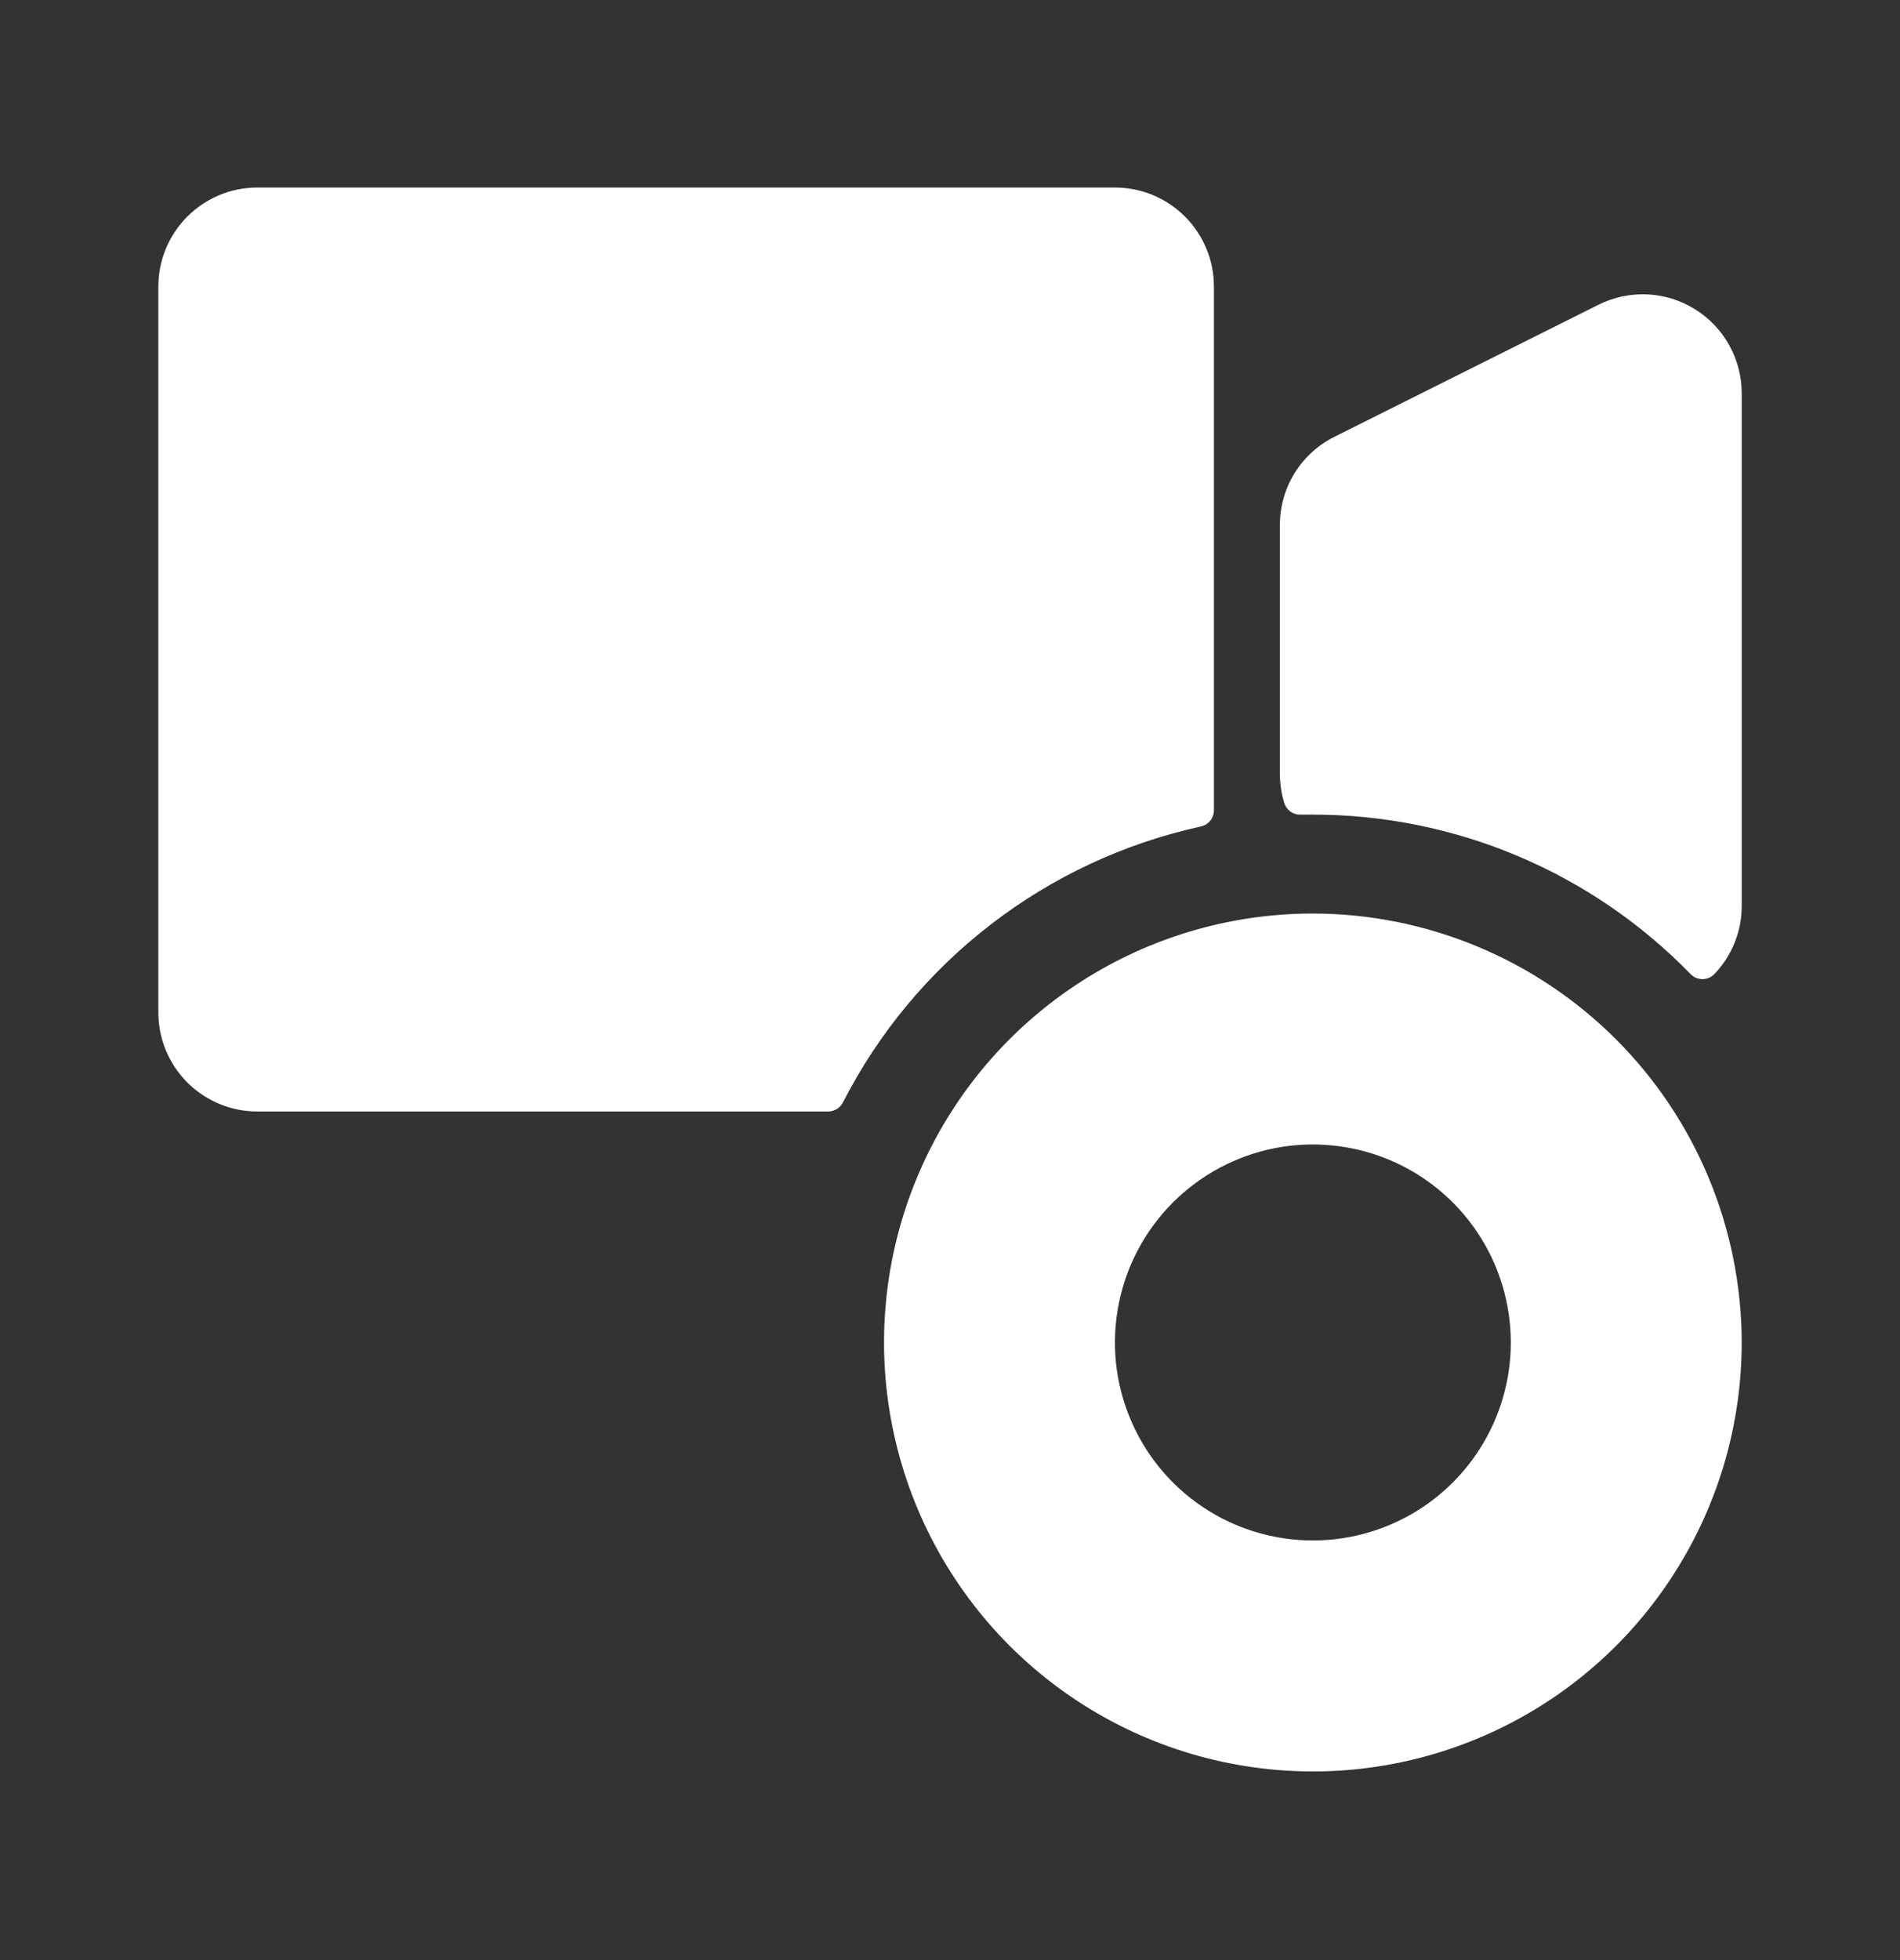 <svg width="32" height="33" viewBox="0 0 32 33" fill="none" xmlns="http://www.w3.org/2000/svg">
<rect x="0" y="0" width="32" height="33" fill="#333333" stroke="none"/>
<path d="M28.474 16.401C28.5 16.427 28.531 16.448 28.565 16.463C28.599 16.477 28.636 16.485 28.673 16.485C28.71 16.485 28.747 16.477 28.781 16.463C28.816 16.448 28.846 16.427 28.872 16.401C29.17 16.091 29.336 15.678 29.334 15.248V6.622C29.334 6.338 29.261 6.058 29.123 5.81C28.985 5.562 28.785 5.353 28.543 5.204C28.302 5.054 28.026 4.969 27.742 4.956C27.458 4.944 27.175 5.004 26.921 5.131L22.477 7.353C22.199 7.49 21.966 7.703 21.803 7.967C21.64 8.23 21.555 8.534 21.556 8.844V13.026C21.556 13.194 21.581 13.36 21.63 13.52C21.648 13.577 21.684 13.628 21.733 13.663C21.783 13.699 21.842 13.717 21.902 13.715H22.111C23.298 13.714 24.472 13.952 25.565 14.413C26.658 14.874 27.647 15.55 28.474 16.401ZM20.223 13.915C20.285 13.902 20.341 13.868 20.382 13.819C20.422 13.77 20.445 13.708 20.445 13.644V4.824C20.445 4.382 20.269 3.958 19.957 3.646C19.644 3.333 19.22 3.157 18.778 3.157H4.334C3.892 3.157 3.468 3.333 3.155 3.646C2.843 3.958 2.667 4.382 2.667 4.824V17.046C2.667 17.488 2.843 17.912 3.155 18.225C3.468 18.537 3.892 18.713 4.334 18.713H13.948C13.999 18.713 14.049 18.699 14.093 18.672C14.137 18.645 14.172 18.607 14.196 18.562C14.795 17.39 15.646 16.366 16.689 15.563C17.73 14.76 18.937 14.197 20.223 13.915ZM22.111 15.38C20.683 15.38 19.287 15.803 18.099 16.597C16.911 17.39 15.986 18.518 15.439 19.838C14.892 21.158 14.749 22.61 15.028 24.011C15.307 25.412 15.995 26.699 17.005 27.709C18.015 28.719 19.302 29.407 20.702 29.685C22.103 29.964 23.555 29.821 24.875 29.274C26.195 28.728 27.323 27.802 28.116 26.614C28.91 25.427 29.334 24.03 29.334 22.602C29.331 20.687 28.57 18.851 27.216 17.497C25.862 16.144 24.026 15.382 22.111 15.38ZM22.111 25.935C21.452 25.935 20.808 25.74 20.259 25.373C19.711 25.007 19.284 24.486 19.032 23.877C18.779 23.268 18.713 22.598 18.842 21.951C18.971 21.305 19.288 20.711 19.754 20.245C20.221 19.779 20.814 19.461 21.461 19.332C22.108 19.204 22.778 19.27 23.387 19.522C23.996 19.774 24.517 20.202 24.883 20.75C25.249 21.298 25.445 21.942 25.445 22.602C25.445 23.486 25.093 24.334 24.468 24.959C23.843 25.584 22.995 25.935 22.111 25.935Z" fill="white"/>
</svg>

